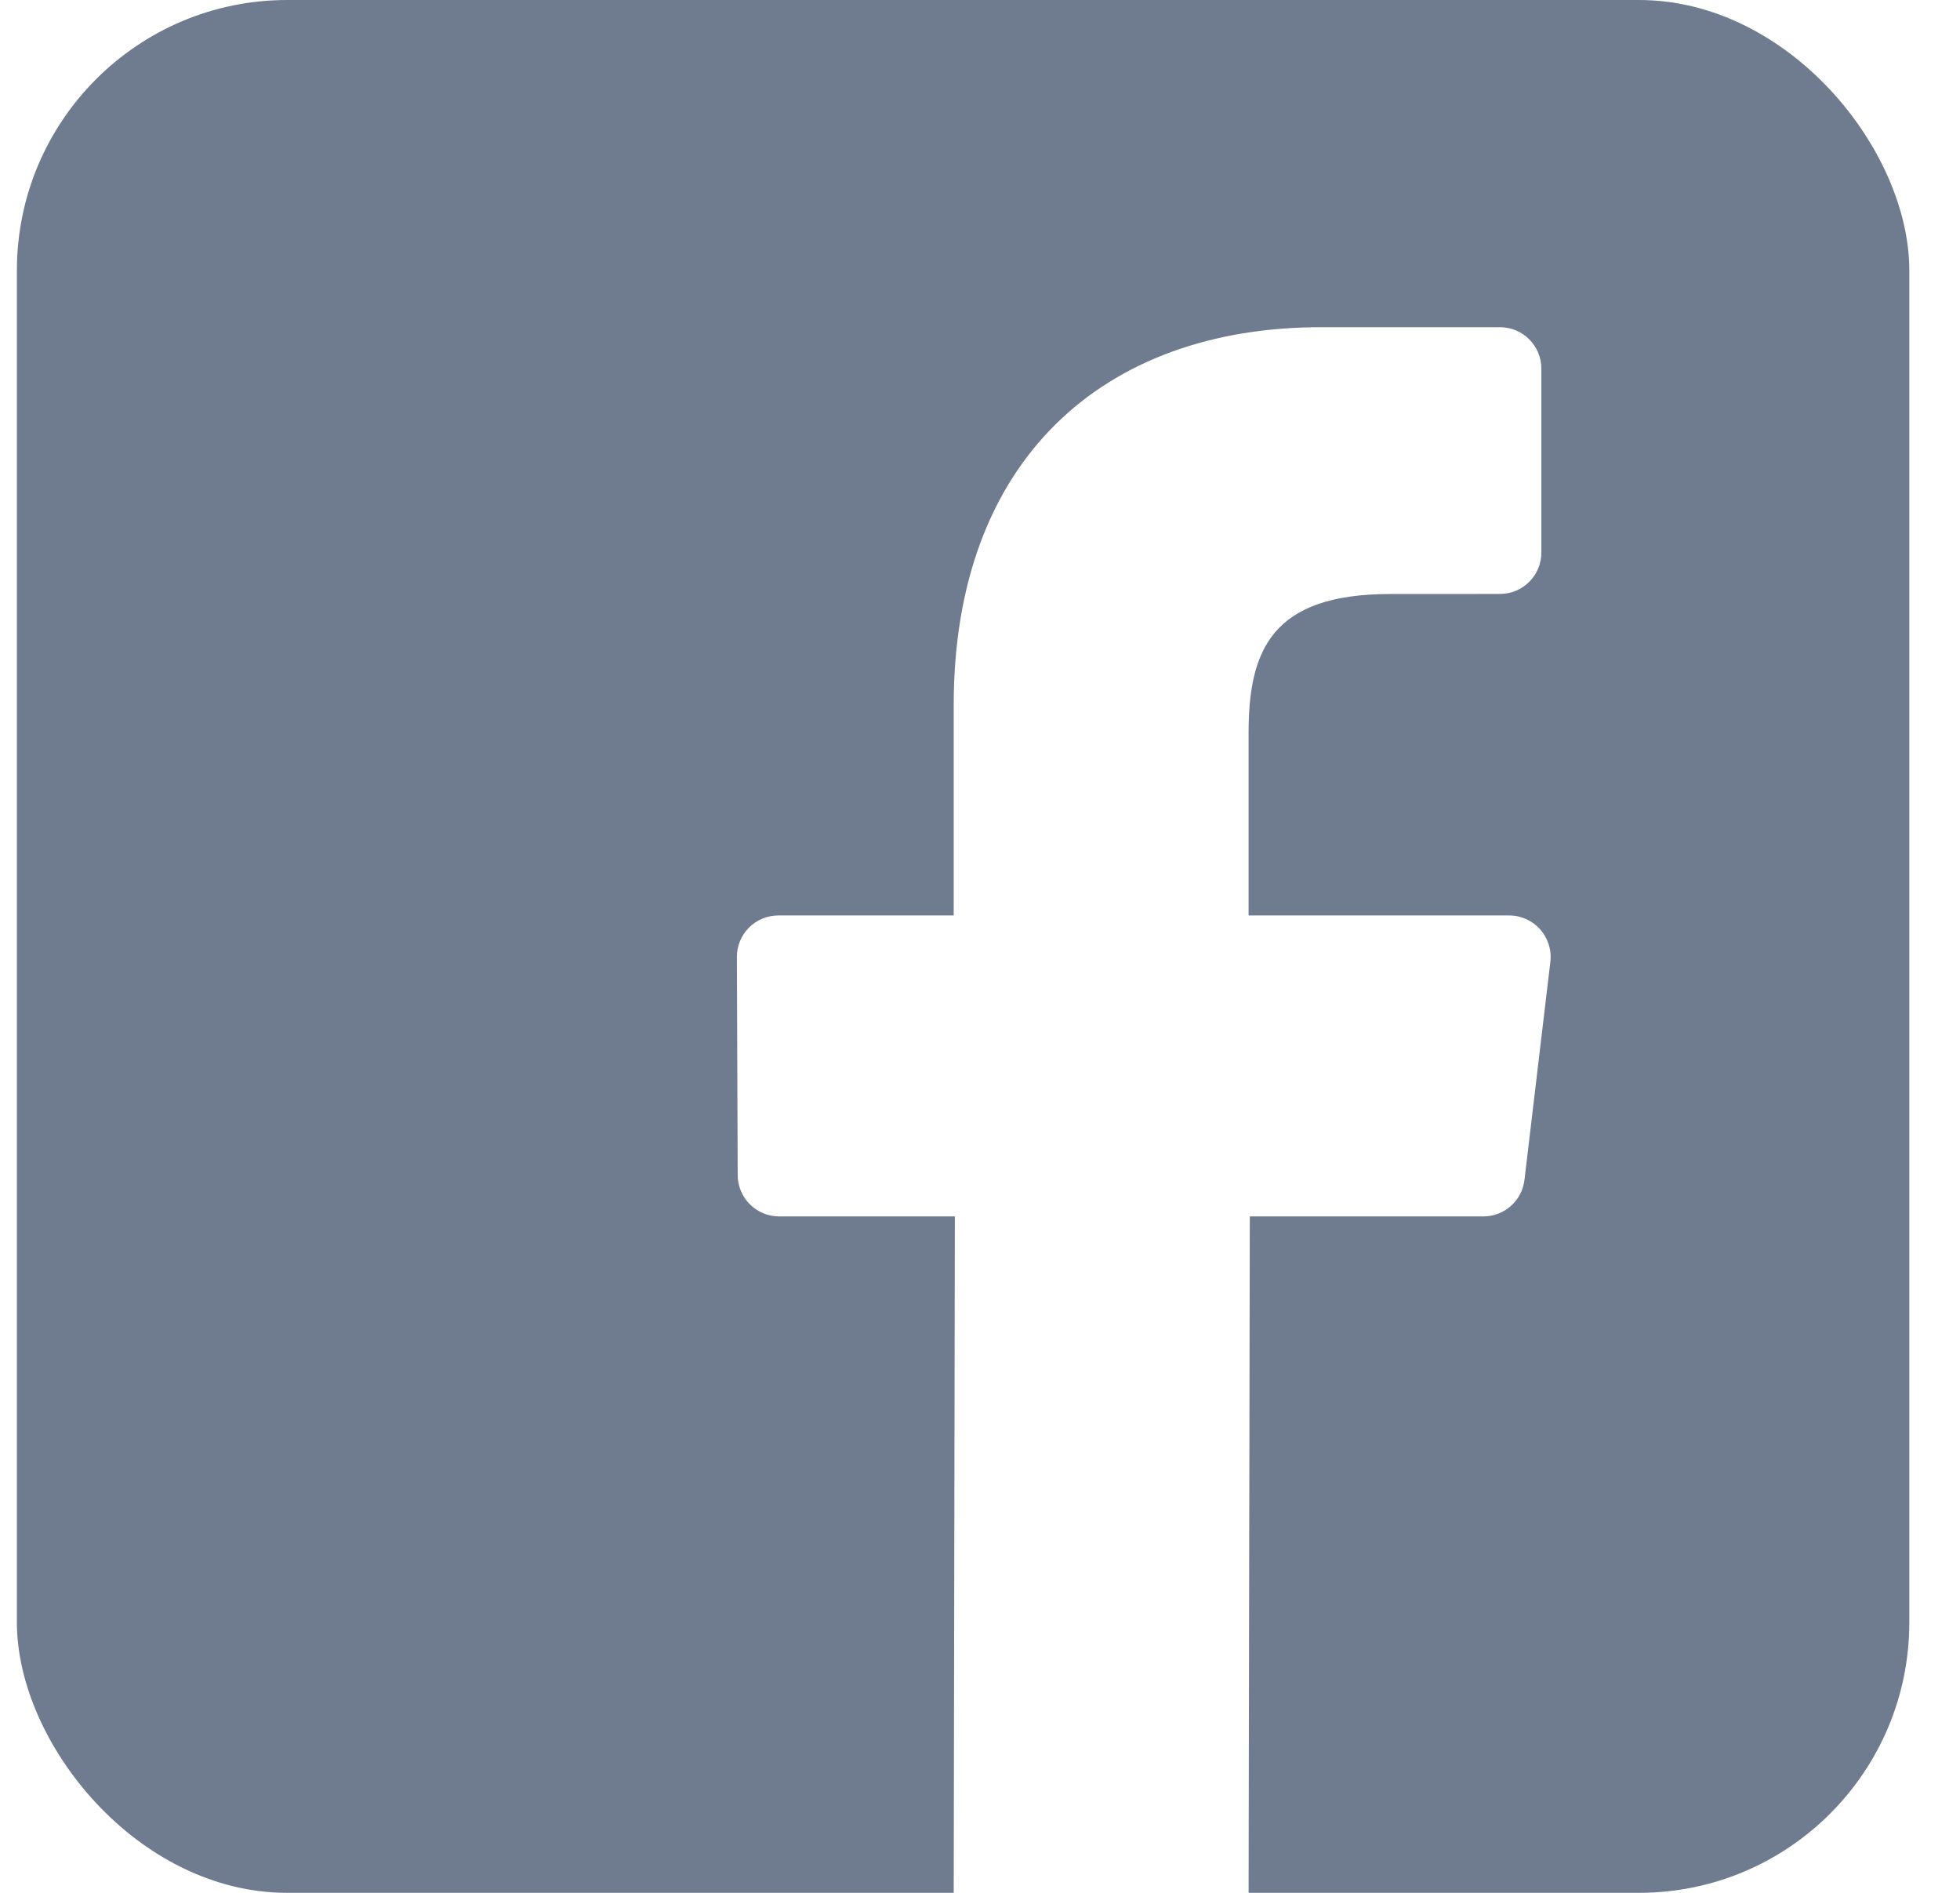 <svg width="29" height="28" viewBox="0 0 29 28" fill="none" xmlns="http://www.w3.org/2000/svg">
<g clip-path="url(#clip0_245_17177)">
<path d="M24.477 0H4.023C1.939 0 0.25 1.689 0.25 3.773V24.227C0.25 26.311 1.939 28 4.023 28H14.111L14.128 17.994H11.528C11.191 17.994 10.916 17.721 10.915 17.383L10.903 14.158C10.901 13.818 11.176 13.542 11.516 13.542H14.111V10.426C14.111 6.809 16.32 4.84 19.546 4.84H22.193C22.532 4.84 22.806 5.115 22.806 5.454V8.173C22.806 8.512 22.532 8.786 22.193 8.786L20.569 8.787C18.814 8.787 18.474 9.621 18.474 10.844V13.542H22.33C22.697 13.542 22.982 13.863 22.939 14.228L22.556 17.453C22.52 17.762 22.258 17.994 21.948 17.994H18.492L18.474 28H24.477C26.561 28 28.25 26.311 28.25 24.227V3.773C28.25 1.689 26.561 0 24.477 0Z" fill="#6F7B8F"/>
</g>
<defs>
<clipPath id="clip0_245_17177">
<rect x="0.25" width="28" height="28" rx="4" fill="white"/>
</clipPath>
</defs>
</svg>
